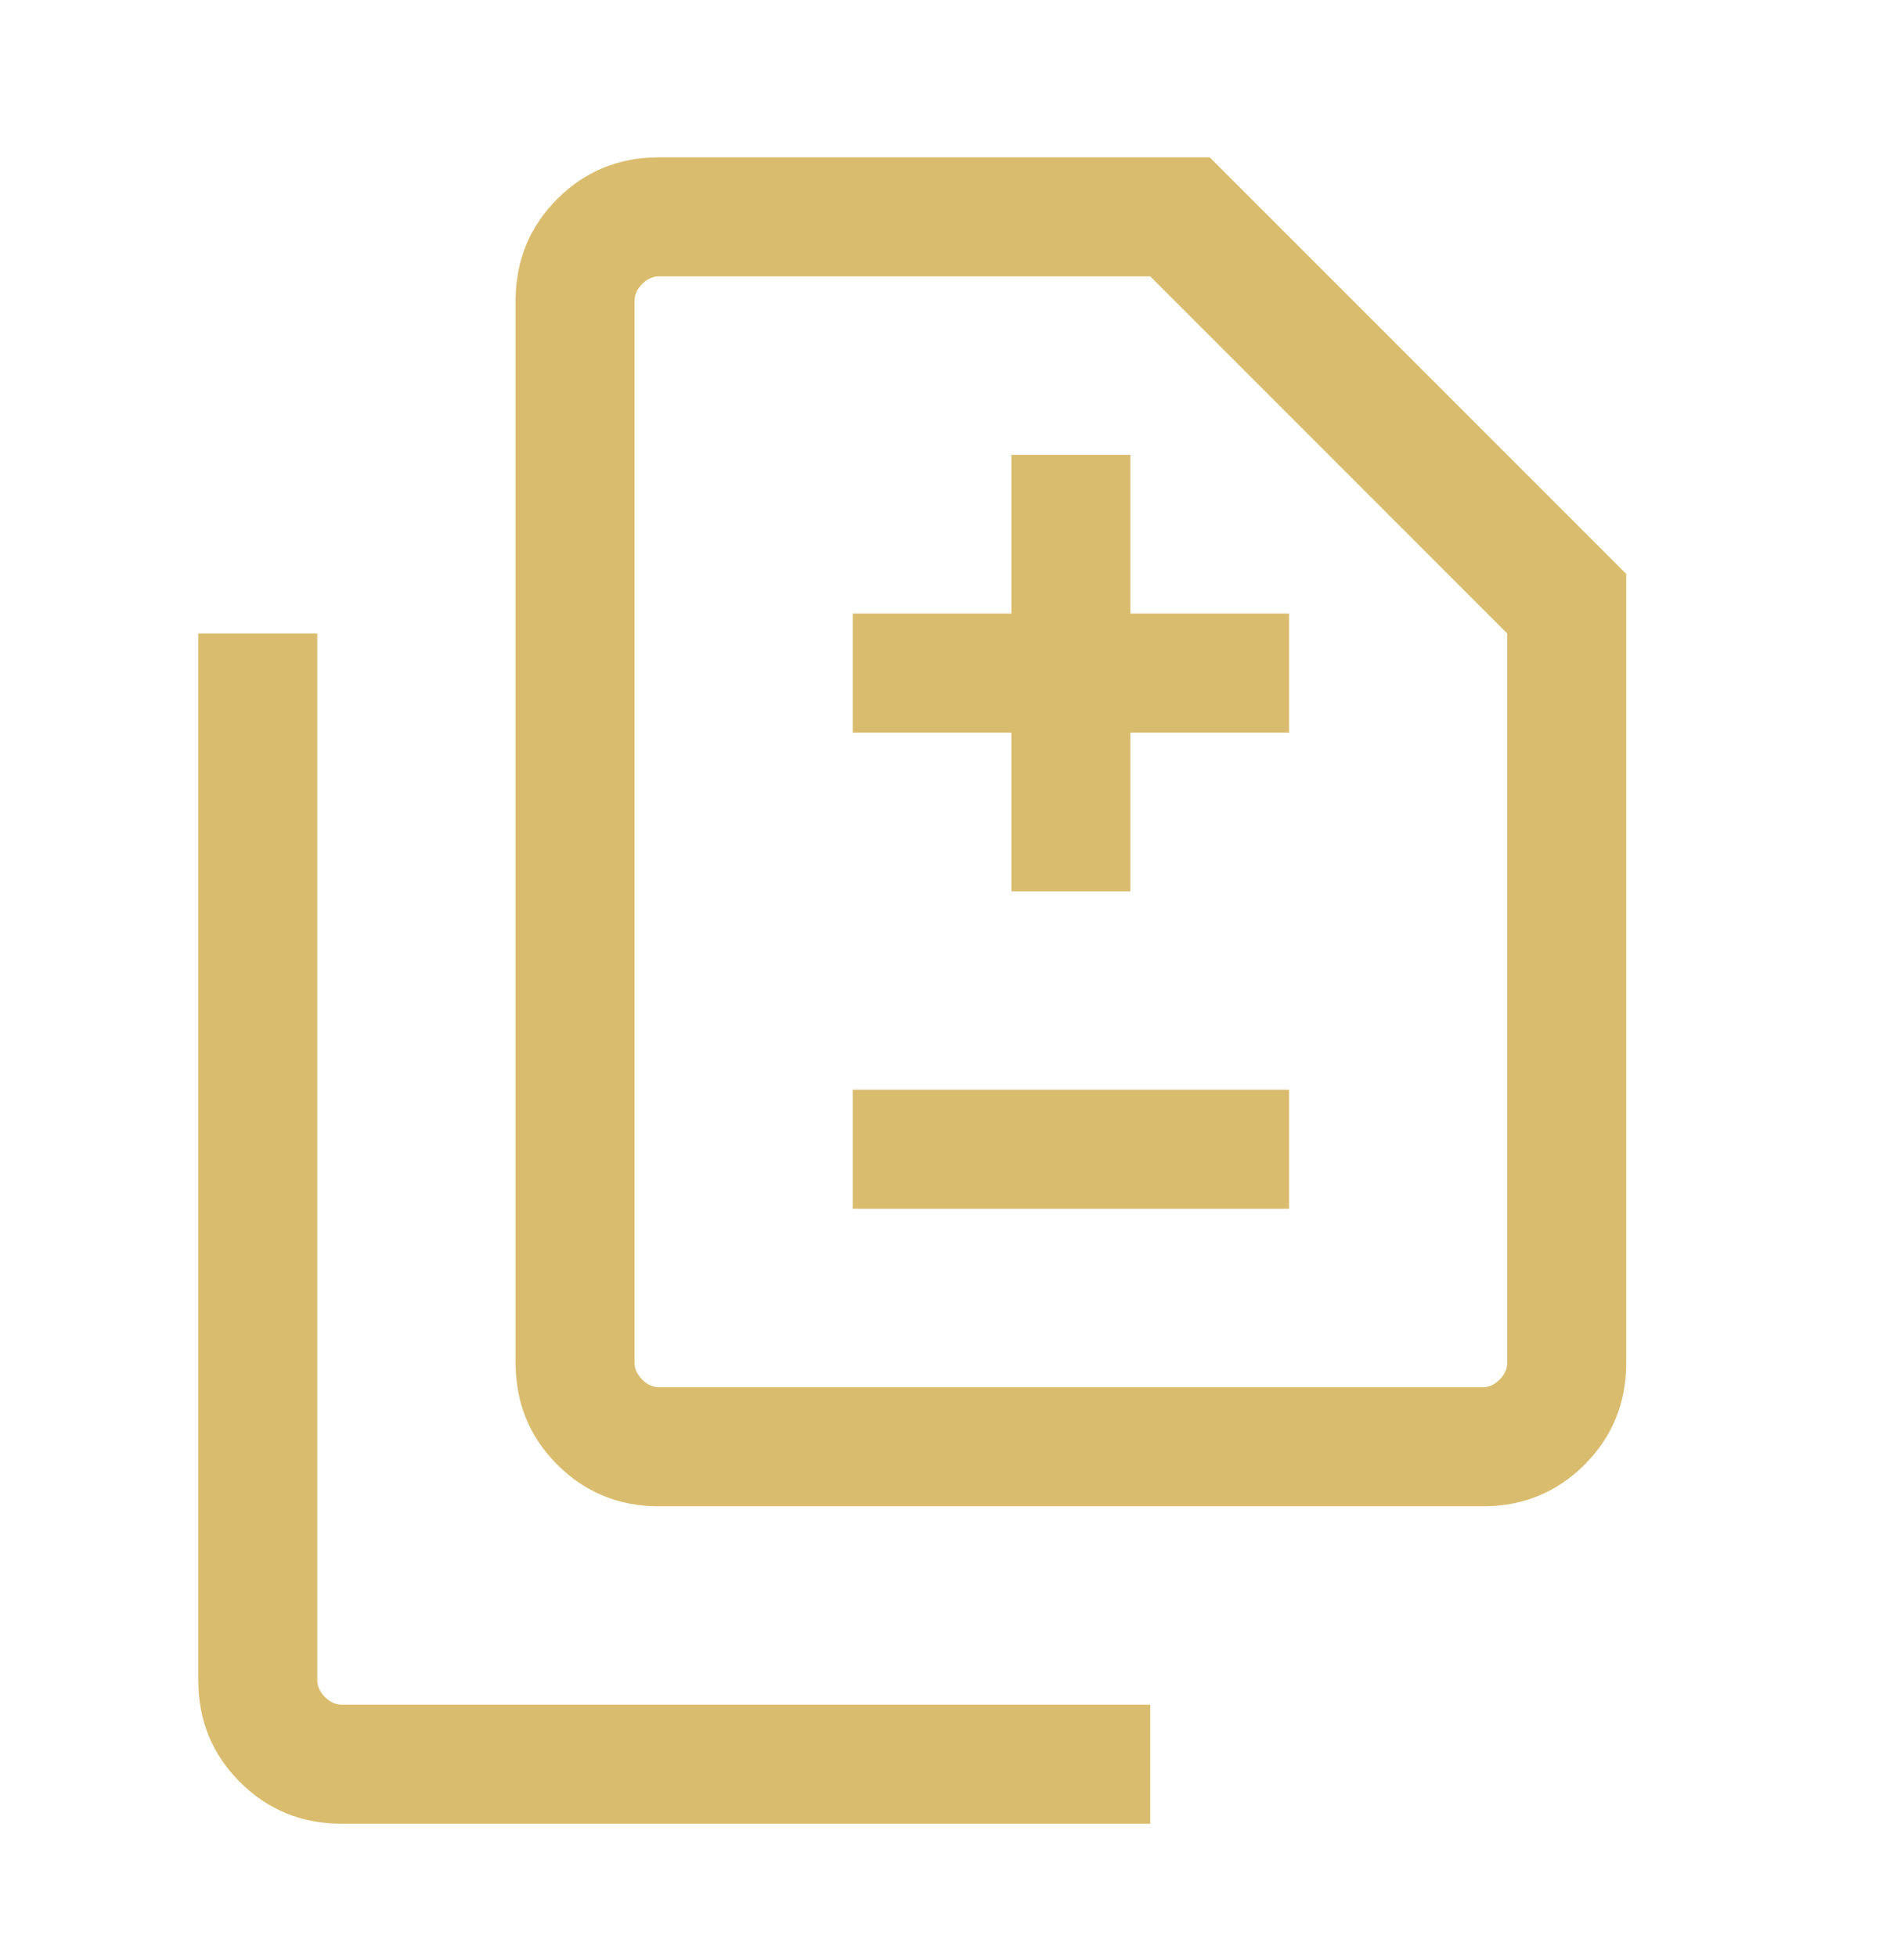 <svg width="36" height="37" viewBox="0 0 36 37" fill="none" xmlns="http://www.w3.org/2000/svg">
<mask id="mask0_4_9639" style="mask-type:alpha" maskUnits="userSpaceOnUse" x="0" y="0" width="36" height="37">
<rect y="0.725" width="36" height="36" fill="#D9D9D9"/>
</mask>
<g mask="url(#mask0_4_9639)">
<path d="M19.123 16.849H21.373V13.849H24.373V11.599H21.373V8.599H19.123V11.599H16.123V13.849H19.123V16.849ZM16.123 22.849H24.373V20.599H16.123V22.849ZM12.46 28.474C11.702 28.474 11.061 28.211 10.536 27.686C10.011 27.161 9.749 26.52 9.749 25.762V5.685C9.749 4.928 10.011 4.286 10.536 3.761C11.061 3.236 11.702 2.974 12.46 2.974H22.873L30.748 10.849V25.762C30.748 26.52 30.486 27.161 29.961 27.686C29.436 28.211 28.795 28.474 28.037 28.474H12.46ZM12.46 26.224H28.037C28.152 26.224 28.258 26.175 28.354 26.079C28.45 25.983 28.498 25.878 28.498 25.762V11.974L21.748 5.224H12.46C12.345 5.224 12.239 5.272 12.143 5.368C12.047 5.464 11.998 5.57 11.998 5.685V25.762C11.998 25.878 12.047 25.983 12.143 26.079C12.239 26.175 12.345 26.224 12.46 26.224ZM6.46 34.474C5.702 34.474 5.061 34.211 4.536 33.686C4.011 33.161 3.749 32.52 3.749 31.762V11.974H5.999V31.762C5.999 31.878 6.047 31.983 6.143 32.079C6.239 32.175 6.345 32.224 6.46 32.224H21.748V34.474H6.46Z" fill="#DABC6E"/>
</g>
</svg>
